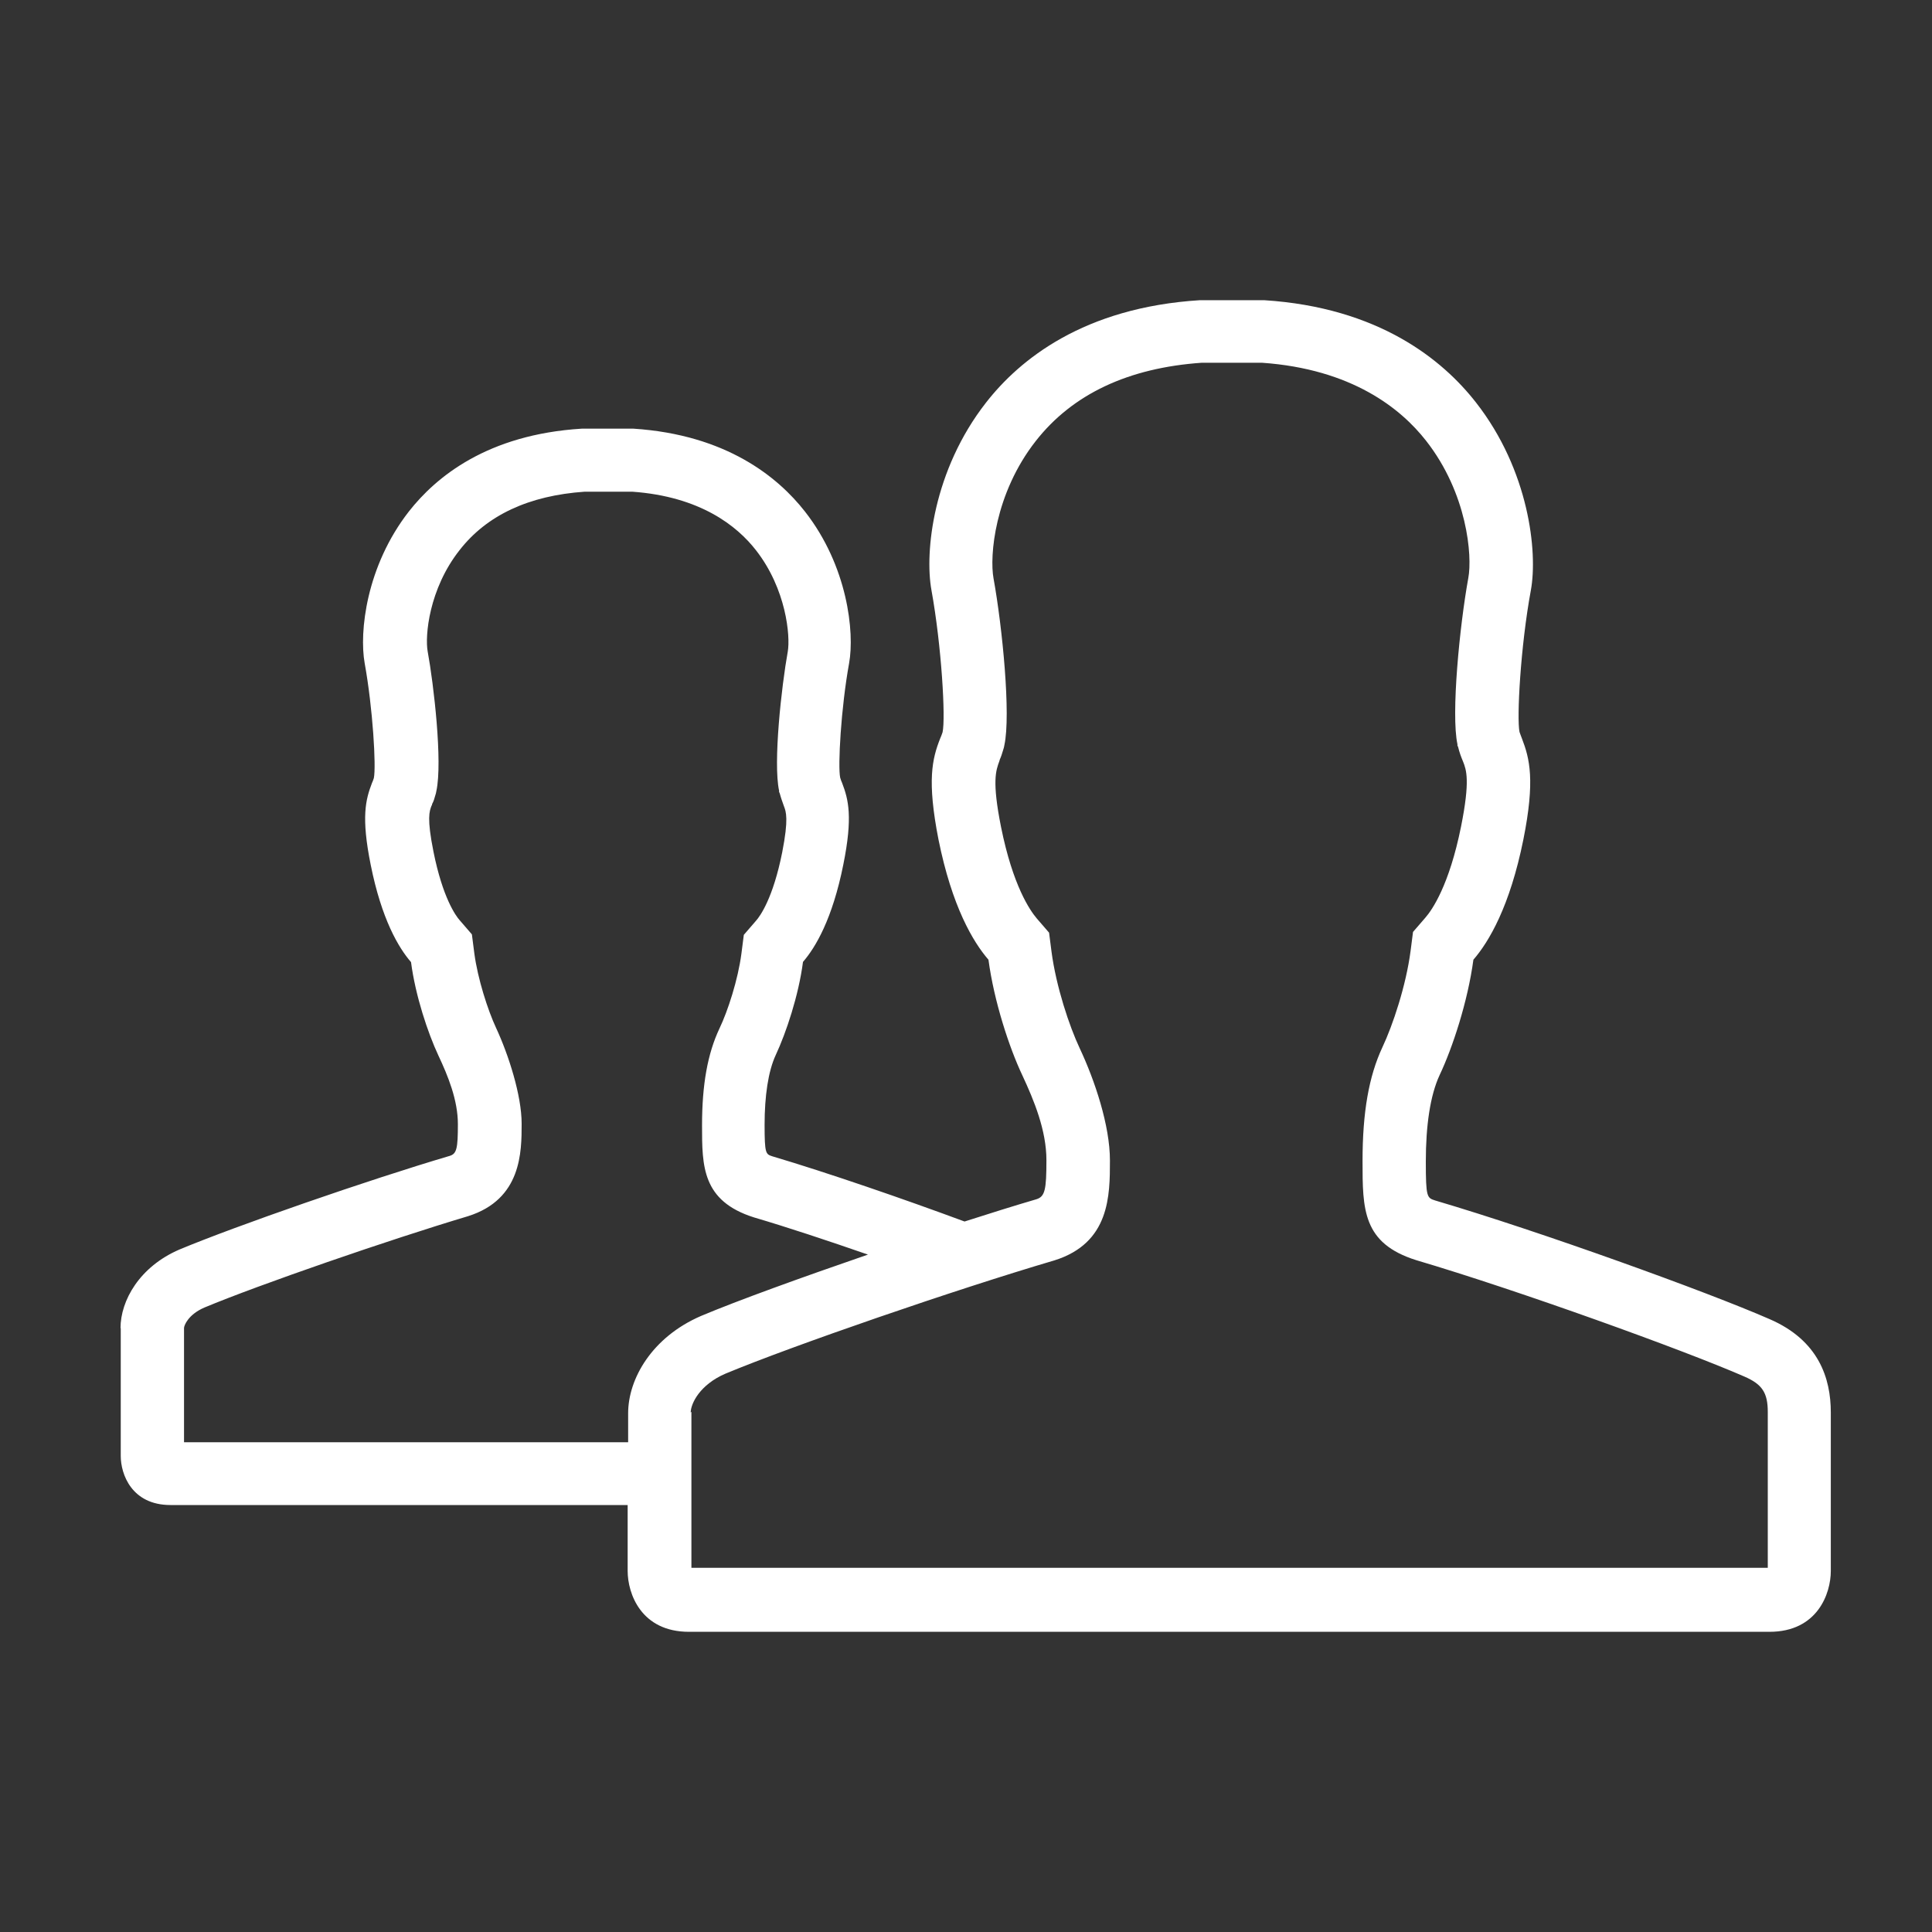 <?xml version="1.0" encoding="UTF-8"?>
<svg xmlns="http://www.w3.org/2000/svg" version="1.1" viewBox="0 0 800 800">
  <rect x="0" y="0" width="800" height="800" fill="#333333" stroke="none"/>
  <defs>
    <style>
      .cls-1 {
        fill: #fff;
      }
    </style>
  </defs>
  <!-- Generator: Adobe Illustrator 28.6.0, SVG Export Plug-In . SVG Version: 1.2.0 Build 709)  -->
  <g>
    <g id="Layer_1">
      <path class="cls-1" d="M50,549.9v53c0,7.5,4.5,20.3,20.6,20.3h189.3v27.3c0,9.3,5.5,25.2,25.4,25.2h447.4c19.9,0,25.4-15.9,25.4-25.2v-65.6c0-14.2-5-29.9-25.4-38.7-25.8-11.3-95-36.3-138.4-49.1-3.4-1.1-3.9-1.2-3.9-16.1s1.8-27.4,5.7-35.8c5.4-11.4,11.7-30.6,14-47.8,6.4-7.4,15.1-22,20.7-49.8,4.9-24.5,2.6-33.5-.6-41.8-.3-.9-.7-1.7-1-2.7-1.2-5.6.4-35.5,4.7-58.7,2.9-15.9-.8-49.7-22.7-77.7-13.8-17.7-40.3-39.4-87.8-42.4h-26.5c-48.3,3-74.8,24.7-88.6,42.4-21.9,28-25.5,61.8-22.6,77.7,4.2,23.2,5.9,53,4.6,58.8-.3.9-.6,1.7-1,2.6-3.3,8.4-5.5,17.3-.7,41.8,5.6,27.8,14.3,42.4,20.7,49.8,2.3,17.2,8.6,36.4,14,47.8,4.9,10.5,10,22.9,10,35.2s-.6,15.1-4.2,16.2c-8.9,2.6-19.1,5.8-29.7,9.2-25.1-9.3-56.7-20.2-79.6-27-2.7-.9-3.2-1-3.2-13s1.5-22.2,4.6-28.9c4.3-9.2,9.5-24.7,11.3-38.6,5.2-6,12.2-17.8,16.7-40.3,4-19.8,2.1-27-.5-33.8-.3-.7-.6-1.4-.8-2.2-1-4.6.3-28.7,3.7-47.4,2.3-12.8-.6-40.2-18.3-62.8-11.2-14.3-32.6-31.8-71-34.3h-21.4c-39.1,2.4-60.4,20-71.6,34.3-17.7,22.7-20.6,50-18.3,62.8,3.4,18.8,4.8,42.9,3.8,47.6-.2.7-.5,1.4-.8,2.1-2.6,6.8-4.5,14-.5,33.8,4.5,22.5,11.5,34.3,16.7,40.3,1.8,13.9,7,29.4,11.3,38.6,4,8.5,8.1,18.5,8.1,28.5s-.5,12.2-3.3,13.1c-33.9,10-88.8,29.1-112,38.8-16.5,7.1-24.4,21.1-24.4,32.6h0ZM286,585c0-3.9,3.9-11.7,14.4-16.2,27.6-11.5,95.1-34.8,136.2-46.9,23-7.2,23-26.9,23-41.4s-6.3-33.2-12.5-46.4c-4.3-9.1-9.8-25.6-11.7-40.1l-1-7.8-5.1-5.9c-2.8-3.3-9.9-13.5-14.8-37.9-3.8-19-2.1-23.4-.7-27.2h0s.2-.7.2-.7c.6-1.3,1-2.7,1.4-4l.3-1,.2-1c2.7-12.5-.8-48.6-4.5-69-1.7-9.2.4-35.1,17.5-56.9,15.2-19.4,38.3-30.3,68.8-32.4h24.8c37.3,2.6,57.6,19,68,32.3,17.1,21.8,19.2,47.7,17.5,56.8-3.6,19.8-7.2,56.5-4.5,68.9v.6c.1,0,.3.6.3.6.5,2.1,1.2,4,2,5.9,1.4,3.5,3,7.9-.8,26.9-4.9,24.4-12,34.6-14.8,37.8l-5.1,5.9-1,7.8c-1.9,14.5-7.4,30.9-11.7,40-5.6,12-8.2,26.9-8.2,47s0,34.1,22.2,41.1c42.3,12.5,111,37.3,135.9,48.2,7.4,3.2,9.7,6.7,9.7,14.7v64.5h-445.7v-64.5c-.1,0-.2,0-.2,0ZM76.2,549.9c0-1,1.7-5.6,8.5-8.5,22.5-9.4,76.6-28.1,109.1-37.8,22.2-7,22.2-26.6,22.2-38.3s-5.4-28.5-10.6-39.7c-3.4-7.3-7.6-20.3-9-30.9l-1-7.8-5.1-5.9c-1.6-1.8-7-9.3-10.8-28.3-2.8-13.9-1.7-16.8-.8-19.1l.2-.3v-.3c.7-1.3,1-2.4,1.3-3.5l.3-1,.2-1c2.6-12.1-1.1-44.1-3.6-57.7-1.2-6.4.5-25.9,13.2-42,11.3-14.5,28.7-22.6,51.8-24.2h19.7c28.2,2,43.4,14.2,51.2,24.2,12.6,16.1,14.3,35.6,13.2,42-2.6,14.4-6.1,46-3.6,57.6v.6c.1,0,.3.6.3.6.5,1.9,1.1,3.5,1.7,5.2.9,2.3,2,5.3-.7,19.1-3.8,19.1-9.2,26.5-10.8,28.3l-5.1,5.9-1,7.8c-1.4,10.7-5.6,23.7-9.1,31-4.9,10.4-7.2,23.2-7.2,40.1s0,31.3,21.5,38.1c13.6,4,30.5,9.6,47.2,15.4-27.6,9.5-53.9,19-69.1,25.4-20.4,8.8-30.2,26.1-30.2,40.3v12H76.2v-47.1h0Z"/>
    </g>
  </g>
</svg>